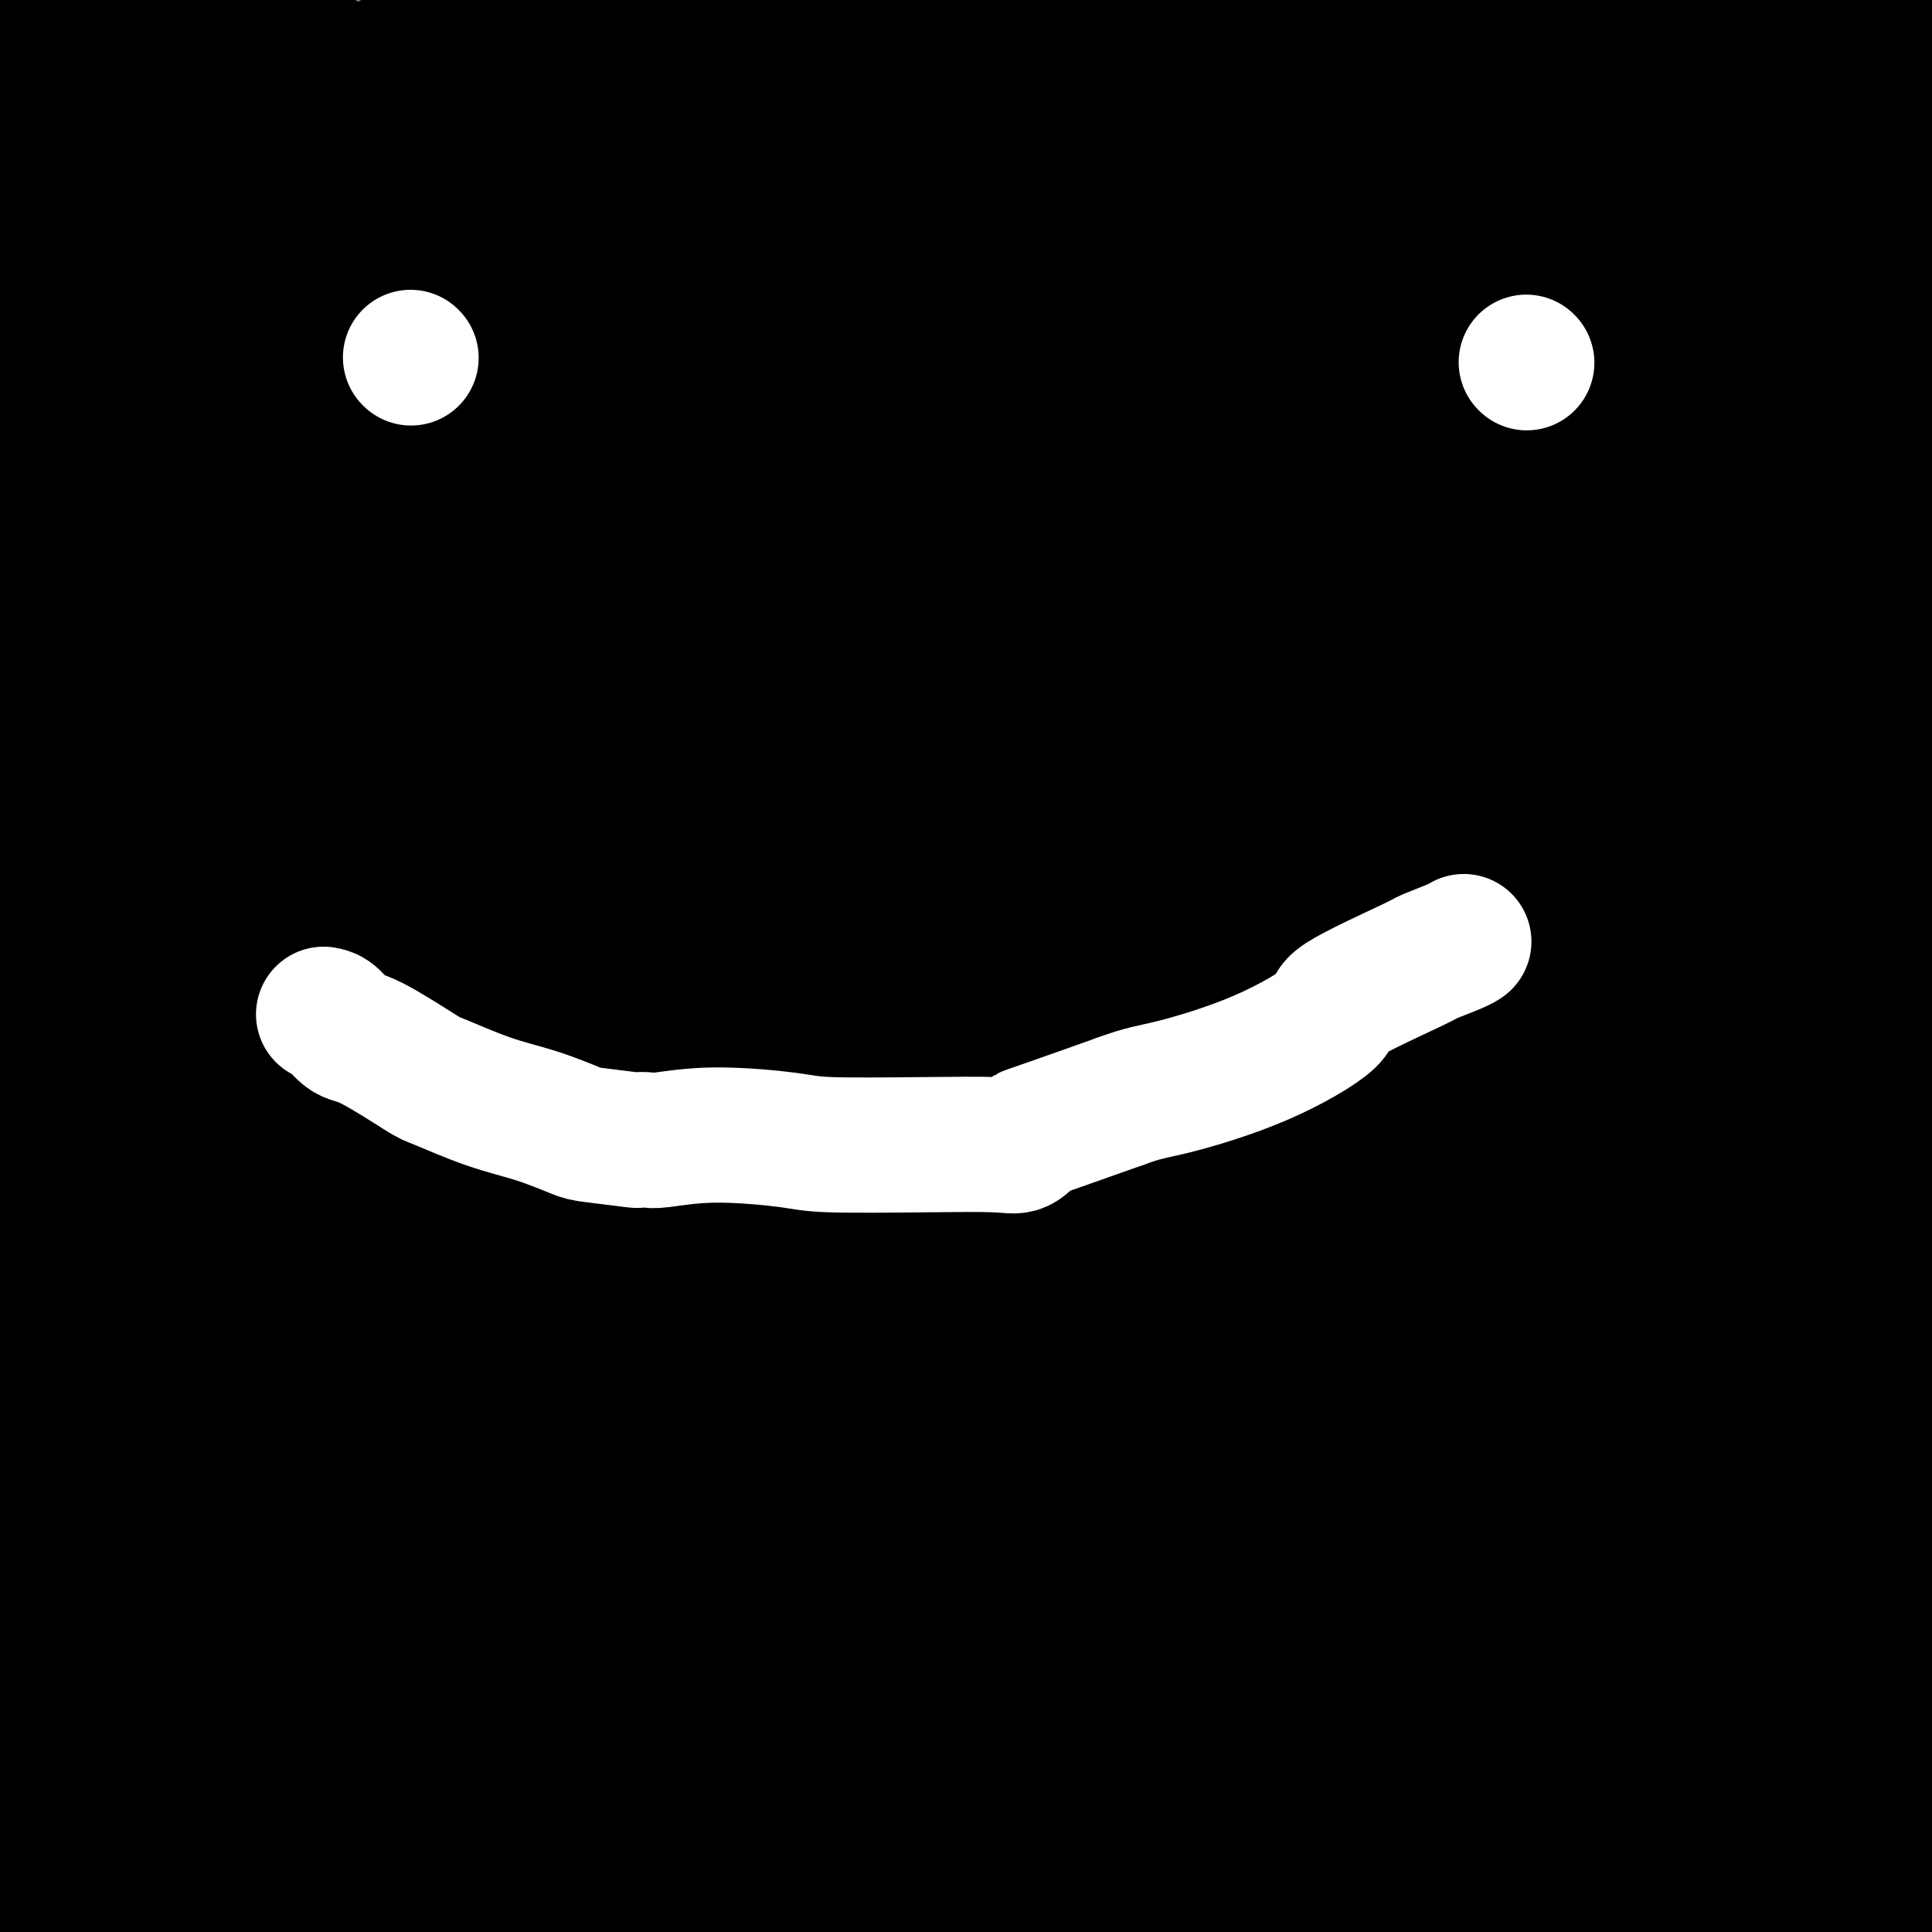 <svg viewBox='0 0 400 400' version='1.1' xmlns='http://www.w3.org/2000/svg' xmlns:xlink='http://www.w3.org/1999/xlink'><rect x="0" y="0" width="400" height="400" fill="#808080" stroke="none"/><g fill='none' stroke='#000000' stroke-width='6' stroke-linecap='round' stroke-linejoin='round'><path d='M175,57c0.872,1.242 1.744,2.483 2,3c0.256,0.517 -0.103,0.308 0,1c0.103,0.692 0.667,2.283 1,3c0.333,0.717 0.433,0.558 1,2c0.567,1.442 1.601,4.485 2,6c0.399,1.515 0.162,1.504 0,2c-0.162,0.496 -0.251,1.500 0,2c0.251,0.500 0.842,0.495 1,1c0.158,0.505 -0.117,1.521 0,2c0.117,0.479 0.627,0.420 1,1c0.373,0.580 0.611,1.797 1,3c0.389,1.203 0.930,2.390 1,3c0.070,0.610 -0.331,0.643 0,2c0.331,1.357 1.396,4.037 2,6c0.604,1.963 0.748,3.207 1,4c0.252,0.793 0.611,1.134 1,2c0.389,0.866 0.807,2.257 1,3c0.193,0.743 0.162,0.839 0,1c-0.162,0.161 -0.456,0.386 0,1c0.456,0.614 1.662,1.618 2,2c0.338,0.382 -0.193,0.143 0,1c0.193,0.857 1.108,2.812 2,4c0.892,1.188 1.759,1.611 2,2c0.241,0.389 -0.146,0.744 0,1c0.146,0.256 0.824,0.412 1,1c0.176,0.588 -0.149,1.607 0,2c0.149,0.393 0.772,0.161 1,0c0.228,-0.161 0.061,-0.250 0,0c-0.061,0.250 -0.016,0.840 0,1c0.016,0.160 0.004,-0.111 0,0c-0.004,0.111 -0.001,0.603 0,1c0.001,0.397 0.001,0.698 0,1'/><path d='M198,121c3.812,9.852 1.844,2.481 1,0c-0.844,-2.481 -0.562,-0.074 0,1c0.562,1.074 1.404,0.813 2,1c0.596,0.187 0.947,0.820 1,1c0.053,0.180 -0.193,-0.093 0,0c0.193,0.093 0.825,0.551 1,1c0.175,0.449 -0.107,0.889 0,1c0.107,0.111 0.602,-0.106 1,0c0.398,0.106 0.698,0.534 1,1c0.302,0.466 0.606,0.970 1,1c0.394,0.030 0.879,-0.413 1,0c0.121,0.413 -0.122,1.682 0,2c0.122,0.318 0.611,-0.314 1,0c0.389,0.314 0.680,1.575 1,2c0.320,0.425 0.670,0.015 1,0c0.330,-0.015 0.640,0.366 1,1c0.360,0.634 0.768,1.523 1,2c0.232,0.477 0.287,0.543 1,1c0.713,0.457 2.084,1.306 3,2c0.916,0.694 1.377,1.233 2,2c0.623,0.767 1.407,1.761 2,2c0.593,0.239 0.994,-0.276 1,0c0.006,0.276 -0.383,1.344 0,2c0.383,0.656 1.538,0.902 2,1c0.462,0.098 0.231,0.049 0,0'/><path d='M70,257c-16.089,16.778 -32.178,33.556 -41,43c-8.822,9.444 -10.378,11.556 -15,16c-4.622,4.444 -12.311,11.222 -20,18'/><path d='M24,295c-1.617,1.741 -3.233,3.482 0,0c3.233,-3.482 11.317,-12.188 25,-24c13.683,-11.812 32.967,-26.731 49,-40c16.033,-13.269 28.815,-24.887 40,-34c11.185,-9.113 20.771,-15.721 25,-19c4.229,-3.279 3.100,-3.229 4,-4c0.900,-0.771 3.829,-2.363 5,-3c1.171,-0.637 0.586,-0.318 0,0'/><path d='M394,48c2.501,-1.727 5.001,-3.453 0,0c-5.001,3.453 -17.505,12.086 -32,20c-14.495,7.914 -30.982,15.108 -49,26c-18.018,10.892 -37.567,25.482 -48,33c-10.433,7.518 -11.749,7.963 -21,14c-9.251,6.037 -26.438,17.666 -44,32c-17.562,14.334 -35.498,31.374 -45,40c-9.502,8.626 -10.570,8.840 -18,15c-7.430,6.160 -21.222,18.267 -33,29c-11.778,10.733 -21.541,20.092 -30,29c-8.459,8.908 -15.615,17.364 -21,25c-5.385,7.636 -9.000,14.453 -11,18c-2.000,3.547 -2.385,3.823 -3,5c-0.615,1.177 -1.462,3.253 -1,4c0.462,0.747 2.231,0.163 3,0c0.769,-0.163 0.538,0.093 4,-4c3.462,-4.093 10.618,-12.536 22,-22c11.382,-9.464 26.989,-19.950 50,-39c23.011,-19.050 53.426,-46.663 72,-62c18.574,-15.337 25.308,-18.398 51,-37c25.692,-18.602 70.340,-52.743 107,-78c36.660,-25.257 65.330,-41.628 94,-58'/><path d='M290,110c18.167,-14.940 36.333,-29.881 0,0c-36.333,29.881 -127.167,104.583 -176,145c-48.833,40.417 -55.667,46.548 -71,61c-15.333,14.452 -39.167,37.226 -63,60'/><path d='M11,364c-3.917,4.125 -7.833,8.250 0,0c7.833,-8.250 27.417,-28.874 64,-61c36.583,-32.126 90.167,-75.756 142,-114c51.833,-38.244 101.917,-71.104 128,-88c26.083,-16.896 28.167,-17.827 39,-24c10.833,-6.173 30.417,-17.586 50,-29'/><path d='M394,86c10.534,-8.522 21.069,-17.043 0,0c-21.069,17.043 -73.740,59.651 -102,81c-28.260,21.349 -32.108,21.440 -73,52c-40.892,30.560 -118.826,91.589 -162,126c-43.174,34.411 -51.587,42.206 -60,50'/><path d='M15,378c-14.875,12.899 -29.750,25.798 0,0c29.750,-25.798 104.125,-90.292 180,-150c75.875,-59.708 153.250,-114.631 200,-146c46.750,-31.369 62.875,-39.185 79,-47'/><path d='M61,127c4.267,-7.400 8.533,-14.800 0,0c-8.533,14.800 -29.867,51.800 -45,72c-15.133,20.200 -24.067,23.600 -33,27'/><path d='M97,133c-20.333,12.417 -40.667,24.833 0,0c40.667,-24.833 142.333,-86.917 244,-149'/><path d='M296,91c29.067,-24.622 58.133,-49.244 0,0c-58.133,49.244 -203.467,172.356 -278,233c-74.533,60.644 -78.267,58.822 -82,57'/><path d='M47,280c-12.513,11.357 -25.026,22.713 0,0c25.026,-22.713 87.592,-79.497 141,-128c53.408,-48.503 97.657,-88.726 116,-106c18.343,-17.274 10.778,-11.600 10,-10c-0.778,1.600 5.231,-0.875 4,1c-1.231,1.875 -9.701,8.101 -4,6c5.701,-2.101 25.573,-12.527 -18,19c-43.573,31.527 -150.592,105.008 -240,172c-89.408,66.992 -161.204,127.496 -233,188'/><path d='M287,104c9.584,-7.514 19.169,-15.029 0,0c-19.169,15.029 -67.091,52.601 -108,87c-40.909,34.399 -74.803,65.627 -92,82c-17.197,16.373 -17.696,17.893 -13,15c4.696,-2.893 14.589,-10.198 11,-7c-3.589,3.198 -20.659,16.899 33,-25c53.659,-41.899 178.045,-139.400 265,-210c86.955,-70.600 136.477,-114.300 186,-158'/><path d='M208,290c14.500,-7.583 29.000,-15.167 0,0c-29.000,15.167 -101.500,53.083 -174,91'/><path d='M258,127c-13.583,12.000 -27.167,24.000 0,0c27.167,-24.000 95.083,-84.000 163,-144'/><path d='M248,163c13.178,-12.222 26.356,-24.444 0,0c-26.356,24.444 -92.244,85.556 -138,127c-45.756,41.444 -71.378,63.222 -97,85'/><path d='M338,157c14.333,-13.689 28.667,-27.378 0,0c-28.667,27.378 -100.333,95.822 -148,140c-47.667,44.178 -71.333,64.089 -95,84'/><path d='M349,167c19.378,-17.644 38.756,-35.289 0,0c-38.756,35.289 -135.644,123.511 -182,166c-46.356,42.489 -42.178,39.244 -38,36'/><path d='M344,150c5.551,-5.103 11.103,-10.206 0,0c-11.103,10.206 -38.859,35.721 -51,47c-12.141,11.279 -8.665,8.323 -6,6c2.665,-2.323 4.518,-4.015 4,-3c-0.518,1.015 -3.409,4.735 10,-7c13.409,-11.735 43.117,-38.924 65,-59c21.883,-20.076 35.942,-33.038 50,-46'/></g>
<g fill='none' stroke='#000000' stroke-width='28' stroke-linecap='round' stroke-linejoin='round'><path d='M184,290c1.109,-0.592 2.218,-1.183 3,-2c0.782,-0.817 1.237,-1.859 3,-3c1.763,-1.141 4.833,-2.381 8,-4c3.167,-1.619 6.432,-3.616 17,-9c10.568,-5.384 28.441,-14.154 40,-20c11.559,-5.846 16.804,-8.766 32,-15c15.196,-6.234 40.342,-15.781 62,-26c21.658,-10.219 39.829,-21.109 58,-32'/><path d='M384,152c8.521,-2.863 17.043,-5.726 0,0c-17.043,5.726 -59.650,20.042 -81,28c-21.350,7.958 -21.442,9.557 -43,21c-21.558,11.443 -64.581,32.730 -90,47c-25.419,14.270 -33.235,21.522 -39,27c-5.765,5.478 -9.478,9.182 -11,11c-1.522,1.818 -0.854,1.749 0,2c0.854,0.251 1.895,0.821 4,0c2.105,-0.821 5.276,-3.034 9,-6c3.724,-2.966 8.003,-6.684 10,-9c1.997,-2.316 1.712,-3.231 5,-6c3.288,-2.769 10.148,-7.391 20,-14c9.852,-6.609 22.697,-15.203 30,-20c7.303,-4.797 9.065,-5.796 10,-6c0.935,-0.204 1.045,0.389 1,1c-0.045,0.611 -0.243,1.241 1,2c1.243,0.759 3.927,1.645 -26,33c-29.927,31.355 -92.463,93.177 -155,155'/><path d='M53,253c-19.569,14.902 -39.137,29.804 0,0c39.137,-29.804 136.981,-104.313 193,-145c56.019,-40.687 70.215,-47.551 77,-51c6.785,-3.449 6.160,-3.484 7,-4c0.840,-0.516 3.146,-1.515 2,1c-1.146,2.515 -5.745,8.542 -8,12c-2.255,3.458 -2.168,4.346 -7,8c-4.832,3.654 -14.584,10.072 -42,31c-27.416,20.928 -72.497,56.365 -124,101c-51.503,44.635 -109.430,98.467 -144,132c-34.570,33.533 -45.785,46.766 -57,60'/><path d='M125,266c-9.072,5.196 -18.145,10.392 0,0c18.145,-10.392 63.507,-36.372 83,-47c19.493,-10.628 13.117,-5.902 12,-5c-1.117,0.902 3.027,-2.018 5,-2c1.973,0.018 1.776,2.975 -2,7c-3.776,4.025 -11.132,9.118 -14,11c-2.868,1.882 -1.247,0.553 -15,10c-13.753,9.447 -42.881,29.668 -67,46c-24.119,16.332 -43.227,28.773 -53,35c-9.773,6.227 -10.209,6.239 -12,7c-1.791,0.761 -4.938,2.270 -7,3c-2.062,0.730 -3.038,0.679 1,-4c4.038,-4.679 13.089,-13.986 14,-17c0.911,-3.014 -6.319,0.266 26,-27c32.319,-27.266 104.187,-85.079 156,-124c51.813,-38.921 83.571,-58.951 98,-68c14.429,-9.049 11.530,-7.118 11,-7c-0.530,0.118 1.308,-1.576 4,-1c2.692,0.576 6.237,3.422 -11,22c-17.237,18.578 -55.256,52.886 -94,88c-38.744,35.114 -78.213,71.032 -123,113c-44.787,41.968 -94.894,89.984 -145,138'/><path d='M139,114c-15.667,10.250 -31.333,20.500 0,0c31.333,-20.500 109.667,-71.750 188,-123'/><path d='M363,2c2.025,-1.559 4.049,-3.118 0,0c-4.049,3.118 -14.172,10.914 -22,16c-7.828,5.086 -13.359,7.464 -40,25c-26.641,17.536 -74.390,50.230 -119,80c-44.610,29.770 -86.080,56.615 -106,70c-19.920,13.385 -18.288,13.308 -21,15c-2.712,1.692 -9.766,5.153 -13,7c-3.234,1.847 -2.646,2.081 -1,0c1.646,-2.081 4.350,-6.479 6,-9c1.650,-2.521 2.246,-3.167 5,-6c2.754,-2.833 7.666,-7.852 12,-13c4.334,-5.148 8.090,-10.424 46,-37c37.910,-26.576 109.974,-74.450 158,-106c48.026,-31.550 72.013,-46.775 96,-62'/><path d='M336,43c6.708,-5.595 13.417,-11.190 0,0c-13.417,11.190 -46.958,39.167 -109,94c-62.042,54.833 -152.583,136.524 -206,184c-53.417,47.476 -69.708,60.738 -86,74'/><path d='M1,293c-2.044,3.066 -4.088,6.131 0,0c4.088,-6.131 14.310,-21.460 28,-40c13.690,-18.540 30.850,-40.292 40,-52c9.150,-11.708 10.292,-13.373 11,-14c0.708,-0.627 0.982,-0.215 1,0c0.018,0.215 -0.219,0.232 -1,2c-0.781,1.768 -2.106,5.288 -7,11c-4.894,5.712 -13.356,13.615 -16,16c-2.644,2.385 0.530,-0.747 -22,22c-22.530,22.747 -70.765,71.374 -119,120'/><path d='M87,149c-1.789,1.358 -3.579,2.716 0,0c3.579,-2.716 12.526,-9.505 18,-13c5.474,-3.495 7.476,-3.697 8,-3c0.524,0.697 -0.429,2.292 -1,4c-0.571,1.708 -0.761,3.530 -3,7c-2.239,3.470 -6.526,8.588 -10,14c-3.474,5.412 -6.135,11.118 -32,39c-25.865,27.882 -74.932,77.941 -124,128'/><path d='M36,243c-24.067,19.756 -48.133,39.511 0,0c48.133,-39.511 168.467,-138.289 235,-191c66.533,-52.711 79.267,-59.356 92,-66'/><path d='M350,10c-0.431,0.684 -0.861,1.368 0,0c0.861,-1.368 3.014,-4.789 -22,18c-25.014,22.789 -77.196,71.789 -109,100c-31.804,28.211 -43.230,35.632 -77,68c-33.770,32.368 -89.885,89.684 -146,147'/><path d='M101,245c-5.092,4.743 -10.185,9.486 0,0c10.185,-9.486 35.647,-33.200 56,-52c20.353,-18.800 35.596,-32.687 43,-39c7.404,-6.313 6.968,-5.054 7,-5c0.032,0.054 0.531,-1.098 0,1c-0.531,2.098 -2.093,7.446 -5,12c-2.907,4.554 -7.161,8.313 -29,31c-21.839,22.687 -61.264,64.300 -87,92c-25.736,27.700 -37.782,41.486 -57,64c-19.218,22.514 -45.609,53.757 -72,85'/><path d='M25,359c-6.939,6.831 -13.879,13.662 0,0c13.879,-13.662 48.576,-47.817 84,-82c35.424,-34.183 71.576,-68.396 107,-102c35.424,-33.604 70.121,-66.601 108,-101c37.879,-34.399 78.939,-70.199 120,-106'/><path d='M278,128c4.734,-4.616 9.468,-9.233 0,0c-9.468,9.233 -33.139,32.314 -51,50c-17.861,17.686 -29.914,29.976 -36,36c-6.086,6.024 -6.206,5.782 -6,5c0.206,-0.782 0.738,-2.105 1,-3c0.262,-0.895 0.253,-1.361 6,-8c5.747,-6.639 17.249,-19.452 38,-43c20.751,-23.548 50.750,-57.831 68,-77c17.250,-19.169 21.750,-23.224 24,-25c2.250,-1.776 2.249,-1.273 3,-2c0.751,-0.727 2.255,-2.683 1,0c-1.255,2.683 -5.271,10.005 -7,13c-1.729,2.995 -1.173,1.662 -11,11c-9.827,9.338 -30.036,29.348 -69,71c-38.964,41.652 -96.683,104.945 -142,152c-45.317,47.055 -78.234,77.873 -94,92c-15.766,14.127 -14.383,11.564 -13,9'/><path d='M150,206c-1.345,1.638 -2.689,3.275 0,0c2.689,-3.275 9.413,-11.464 13,-16c3.587,-4.536 4.037,-5.419 5,-6c0.963,-0.581 2.437,-0.859 3,-1c0.563,-0.141 0.213,-0.146 -1,1c-1.213,1.146 -3.289,3.443 -10,9c-6.711,5.557 -18.058,14.374 -27,22c-8.942,7.626 -15.481,14.060 -21,19c-5.519,4.940 -10.019,8.386 -25,23c-14.981,14.614 -40.444,40.396 -51,51c-10.556,10.604 -6.204,6.032 -5,5c1.204,-1.032 -0.738,1.478 -1,2c-0.262,0.522 1.156,-0.942 3,-4c1.844,-3.058 4.114,-7.710 5,-10c0.886,-2.290 0.387,-2.219 1,-3c0.613,-0.781 2.338,-2.414 3,-5c0.662,-2.586 0.262,-6.126 0,-8c-0.262,-1.874 -0.386,-2.082 -1,-4c-0.614,-1.918 -1.719,-5.548 -3,-9c-1.281,-3.452 -2.738,-6.728 -4,-9c-1.262,-2.272 -2.331,-3.540 -3,-4c-0.669,-0.460 -0.940,-0.112 -1,0c-0.060,0.112 0.092,-0.012 0,0c-0.092,0.012 -0.427,0.159 -1,3c-0.573,2.841 -1.383,8.377 -2,11c-0.617,2.623 -1.042,2.332 -2,6c-0.958,3.668 -2.448,11.296 -4,18c-1.552,6.704 -3.164,12.484 -5,19c-1.836,6.516 -3.894,13.767 -5,17c-1.106,3.233 -1.259,2.447 -2,7c-0.741,4.553 -2.069,14.444 -3,20c-0.931,5.556 -1.466,6.778 -2,8'/><path d='M4,368c-3.848,16.314 0.032,2.600 1,0c0.968,-2.600 -0.974,5.914 0,0c0.974,-5.914 4.866,-26.255 8,-37c3.134,-10.745 5.509,-11.894 8,-16c2.491,-4.106 5.096,-11.170 11,-23c5.904,-11.830 15.105,-28.425 20,-37c4.895,-8.575 5.483,-9.129 7,-12c1.517,-2.871 3.963,-8.059 5,-10c1.037,-1.941 0.663,-0.635 0,0c-0.663,0.635 -1.617,0.599 -2,1c-0.383,0.401 -0.197,1.240 -2,3c-1.803,1.760 -5.597,4.441 -10,7c-4.403,2.559 -9.416,4.997 -17,11c-7.584,6.003 -17.738,15.572 -24,22c-6.262,6.428 -8.631,9.714 -11,13'/><path d='M2,290c0.007,0.272 0.013,0.545 0,0c-0.013,-0.545 -0.046,-1.906 1,-3c1.046,-1.094 3.171,-1.920 5,-3c1.829,-1.080 3.362,-2.414 4,-3c0.638,-0.586 0.383,-0.424 1,-1c0.617,-0.576 2.108,-1.890 3,-3c0.892,-1.110 1.186,-2.015 2,-3c0.814,-0.985 2.149,-2.051 3,-3c0.851,-0.949 1.218,-1.782 2,-3c0.782,-1.218 1.978,-2.820 3,-4c1.022,-1.180 1.871,-1.938 2,-2c0.129,-0.062 -0.463,0.570 -1,1c-0.537,0.430 -1.018,0.656 -2,2c-0.982,1.344 -2.466,3.806 -4,7c-1.534,3.194 -3.119,7.122 -4,9c-0.881,1.878 -1.059,1.708 -2,4c-0.941,2.292 -2.644,7.047 -5,14c-2.356,6.953 -5.365,16.103 -7,21c-1.635,4.897 -1.896,5.542 -3,9c-1.104,3.458 -3.052,9.729 -5,16'/><path d='M0,338c-0.211,0.490 -0.422,0.981 0,0c0.422,-0.981 1.478,-3.433 2,-6c0.522,-2.567 0.510,-5.247 1,-8c0.490,-2.753 1.482,-5.577 2,-7c0.518,-1.423 0.561,-1.444 1,-3c0.439,-1.556 1.272,-4.648 2,-7c0.728,-2.352 1.349,-3.965 2,-5c0.651,-1.035 1.332,-1.493 2,-3c0.668,-1.507 1.322,-4.064 2,-6c0.678,-1.936 1.378,-3.253 2,-5c0.622,-1.747 1.164,-3.925 2,-6c0.836,-2.075 1.965,-4.049 3,-5c1.035,-0.951 1.975,-0.881 3,-2c1.025,-1.119 2.136,-3.429 4,-6c1.864,-2.571 4.483,-5.404 6,-7c1.517,-1.596 1.933,-1.956 3,-4c1.067,-2.044 2.784,-5.773 10,-11c7.216,-5.227 19.932,-11.951 27,-16c7.068,-4.049 8.488,-5.424 19,-11c10.512,-5.576 30.116,-15.354 46,-22c15.884,-6.646 28.046,-10.159 36,-11c7.954,-0.841 11.698,0.989 14,2c2.302,1.011 3.160,1.204 4,4c0.840,2.796 1.662,8.196 1,15c-0.662,6.804 -2.807,15.012 -4,19c-1.193,3.988 -1.434,3.755 -5,8c-3.566,4.245 -10.455,12.969 -17,22c-6.545,9.031 -12.744,18.369 -22,28c-9.256,9.631 -21.569,19.554 -28,26c-6.431,6.446 -6.980,9.413 -13,16c-6.020,6.587 -17.510,16.793 -29,27'/><path d='M76,354c-14.611,14.544 -16.138,16.405 -20,20c-3.862,3.595 -10.059,8.923 -13,12c-2.941,3.077 -2.628,3.902 -2,4c0.628,0.098 1.570,-0.532 2,-1c0.430,-0.468 0.349,-0.774 2,-2c1.651,-1.226 5.036,-3.374 7,-5c1.964,-1.626 2.509,-2.732 9,-6c6.491,-3.268 18.928,-8.698 26,-12c7.072,-3.302 8.779,-4.477 22,-9c13.221,-4.523 37.955,-12.395 63,-19c25.045,-6.605 50.402,-11.944 71,-16c20.598,-4.056 36.436,-6.830 46,-8c9.564,-1.170 12.855,-0.735 15,-1c2.145,-0.265 3.145,-1.229 12,-1c8.855,0.229 25.565,1.653 33,2c7.435,0.347 5.595,-0.382 9,0c3.405,0.382 12.053,1.874 18,3c5.947,1.126 9.192,1.886 12,3c2.808,1.114 5.180,2.581 6,3c0.820,0.419 0.089,-0.209 0,0c-0.089,0.209 0.463,1.254 0,2c-0.463,0.746 -1.941,1.194 -7,4c-5.059,2.806 -13.699,7.971 -22,12c-8.301,4.029 -16.263,6.922 -20,9c-3.737,2.078 -3.249,3.340 -31,12c-27.751,8.660 -83.741,24.716 -111,32c-27.259,7.284 -25.788,5.795 -41,6c-15.212,0.205 -47.106,2.102 -79,4'/><path d='M36,399c-1.578,0.272 -3.156,0.543 0,0c3.156,-0.543 11.046,-1.901 34,-5c22.954,-3.099 60.971,-7.941 101,-14c40.029,-6.059 82.071,-13.336 115,-20c32.929,-6.664 56.745,-12.714 69,-16c12.255,-3.286 12.950,-3.808 17,-5c4.050,-1.192 11.454,-3.053 15,-4c3.546,-0.947 3.234,-0.979 3,-1c-0.234,-0.021 -0.390,-0.032 -1,0c-0.610,0.032 -1.675,0.105 -5,1c-3.325,0.895 -8.910,2.610 -23,6c-14.090,3.390 -36.684,8.455 -50,12c-13.316,3.545 -17.353,5.569 -38,11c-20.647,5.431 -57.905,14.270 -88,21c-30.095,6.730 -53.027,11.351 -67,14c-13.973,2.649 -18.986,3.324 -24,4'/><path d='M125,391c-2.351,0.857 -4.702,1.714 0,0c4.702,-1.714 16.458,-6.000 54,-19c37.542,-13.000 100.869,-34.714 154,-52c53.131,-17.286 96.065,-30.143 139,-43'/><path d='M341,357c12.583,-6.250 25.167,-12.500 0,0c-25.167,12.500 -88.083,43.750 -151,75'/><path d='M255,387c-17.750,8.667 -35.500,17.333 0,0c35.500,-17.333 124.250,-60.667 213,-104'/><path d='M298,384c13.417,-6.750 26.833,-13.500 0,0c-26.833,13.500 -93.917,47.250 -161,81'/><path d='M312,390c-7.603,3.027 -15.207,6.055 0,0c15.207,-6.055 53.224,-21.191 70,-28c16.776,-6.809 12.311,-5.289 12,-5c-0.311,0.289 3.532,-0.653 4,-1c0.468,-0.347 -2.438,-0.099 -16,8c-13.562,8.099 -37.781,24.050 -62,40'/><path d='M312,372c-0.637,0.607 -1.273,1.213 0,0c1.273,-1.213 4.456,-4.247 7,-6c2.544,-1.753 4.450,-2.227 4,-2c-0.450,0.227 -3.255,1.154 -5,2c-1.745,0.846 -2.431,1.613 -11,7c-8.569,5.387 -25.020,15.396 -40,25c-14.980,9.604 -28.490,18.802 -42,28'/><path d='M377,395c-4.583,2.167 -9.167,4.333 0,0c9.167,-4.333 32.083,-15.167 55,-26'/><path d='M398,400c1.333,-0.500 2.667,-1.000 0,0c-2.667,1.000 -9.333,3.500 -16,6'/><path d='M392,386c-2.500,1.833 -5.000,3.667 0,0c5.000,-3.667 17.500,-12.833 30,-22'/><path d='M399,390c3.750,-2.667 7.500,-5.333 0,0c-7.500,5.333 -26.250,18.667 -45,32'/><path d='M381,386c3.750,-2.417 7.500,-4.833 0,0c-7.500,4.833 -26.250,16.917 -45,29'/><path d='M357,388c-5.167,3.750 -10.333,7.500 0,0c10.333,-7.500 36.167,-26.250 62,-45'/><path d='M379,385c2.156,-1.533 4.311,-3.067 0,0c-4.311,3.067 -15.089,10.733 -20,14c-4.911,3.267 -3.956,2.133 -3,1'/><path d='M366,396c-6.833,3.333 -13.667,6.667 0,0c13.667,-6.667 47.833,-23.333 82,-40'/><path d='M397,387c0.631,-0.369 1.262,-0.738 0,0c-1.262,0.738 -4.417,2.583 -9,5c-4.583,2.417 -10.595,5.405 -14,7c-3.405,1.595 -4.202,1.798 -5,2'/><path d='M367,400c-0.310,0.554 -0.619,1.107 0,0c0.619,-1.107 2.167,-3.875 7,-7c4.833,-3.125 12.952,-6.607 19,-16c6.048,-9.393 10.024,-24.696 14,-40'/><path d='M392,344c-0.644,1.022 -1.289,2.044 0,0c1.289,-2.044 4.511,-7.156 -23,13c-27.511,20.156 -85.756,65.578 -144,111'/><path d='M385,311c-6.000,5.250 -12.000,10.500 0,0c12.000,-10.500 42.000,-36.750 72,-63'/><path d='M348,320c10.000,-7.167 20.000,-14.333 0,0c-20.000,14.333 -70.000,50.167 -120,86'/><path d='M304,336c-10.000,7.500 -20.000,15.000 0,0c20.000,-15.000 70.000,-52.500 120,-90'/><path d='M349,228c1.077,-0.891 2.154,-1.782 0,0c-2.154,1.782 -7.538,6.237 -11,9c-3.462,2.763 -5.000,3.833 -3,2c2.000,-1.833 7.538,-6.571 11,-9c3.462,-2.429 4.846,-2.551 21,-15c16.154,-12.449 47.077,-37.224 78,-62'/><path d='M341,246c16.422,-14.422 32.844,-28.844 0,0c-32.844,28.844 -114.956,100.956 -163,140c-48.044,39.044 -62.022,45.022 -76,51'/><path d='M254,296c-5.815,5.619 -11.631,11.238 0,0c11.631,-11.238 40.708,-39.333 63,-60c22.292,-20.667 37.798,-33.905 55,-50c17.202,-16.095 36.101,-35.048 55,-54'/><path d='M379,168c1.605,-1.427 3.210,-2.855 0,0c-3.210,2.855 -11.236,9.992 -34,29c-22.764,19.008 -60.268,49.888 -79,65c-18.732,15.112 -18.692,14.457 -25,19c-6.308,4.543 -18.963,14.284 -24,18c-5.037,3.716 -2.455,1.407 -2,1c0.455,-0.407 -1.218,1.087 1,-1c2.218,-2.087 8.328,-7.754 24,-22c15.672,-14.246 40.906,-37.070 82,-70c41.094,-32.930 98.047,-75.965 155,-119'/><path d='M264,257c4.951,-3.984 9.902,-7.968 0,0c-9.902,7.968 -34.658,27.890 -57,46c-22.342,18.110 -42.269,34.410 -52,42c-9.731,7.590 -9.266,6.470 -9,6c0.266,-0.470 0.332,-0.289 1,-1c0.668,-0.711 1.936,-2.313 8,-7c6.064,-4.687 16.922,-12.458 37,-26c20.078,-13.542 49.374,-32.855 74,-49c24.626,-16.145 44.581,-29.122 48,-31c3.419,-1.878 -9.697,7.344 -18,13c-8.303,5.656 -11.794,7.748 -16,11c-4.206,3.252 -9.126,7.665 -19,15c-9.874,7.335 -24.703,17.591 -36,27c-11.297,9.409 -19.064,17.970 -24,23c-4.936,5.030 -7.041,6.527 -9,8c-1.959,1.473 -3.771,2.922 -7,5c-3.229,2.078 -7.873,4.786 -8,4c-0.127,-0.786 4.264,-5.067 8,-9c3.736,-3.933 6.816,-7.518 9,-10c2.184,-2.482 3.473,-3.861 11,-12c7.527,-8.139 21.294,-23.040 29,-32c7.706,-8.960 9.353,-11.980 11,-15'/><path d='M245,265c11.915,-14.151 7.702,-10.528 12,-15c4.298,-4.472 17.108,-17.038 3,-3c-14.108,14.038 -55.132,54.680 -74,74c-18.868,19.320 -15.580,17.317 -23,25c-7.420,7.683 -25.549,25.052 -37,36c-11.451,10.948 -16.226,15.474 -21,20'/><path d='M176,335c-3.959,3.642 -7.918,7.283 0,0c7.918,-7.283 27.713,-25.491 45,-41c17.287,-15.509 32.065,-28.318 43,-39c10.935,-10.682 18.026,-19.236 24,-26c5.974,-6.764 10.830,-11.738 13,-14c2.170,-2.262 1.652,-1.811 1,-1c-0.652,0.811 -1.440,1.981 -3,3c-1.560,1.019 -3.891,1.885 -7,4c-3.109,2.115 -6.995,5.479 -18,14c-11.005,8.521 -29.129,22.198 -40,31c-10.871,8.802 -14.488,12.728 -27,24c-12.512,11.272 -33.917,29.890 -46,41c-12.083,11.110 -14.842,14.713 -16,16c-1.158,1.287 -0.714,0.257 -1,0c-0.286,-0.257 -1.300,0.258 0,0c1.300,-0.258 4.915,-1.291 16,-10c11.085,-8.709 29.641,-25.095 41,-35c11.359,-9.905 15.522,-13.327 34,-33c18.478,-19.673 51.271,-55.595 68,-75c16.729,-19.405 17.393,-22.294 18,-24c0.607,-1.706 1.156,-2.230 2,-3c0.844,-0.770 1.982,-1.787 -1,1c-2.982,2.787 -10.083,9.376 -19,16c-8.917,6.624 -19.650,13.282 -38,29c-18.350,15.718 -44.316,40.497 -59,54c-14.684,13.503 -18.085,15.730 -33,29c-14.915,13.270 -41.344,37.581 -56,51c-14.656,13.419 -17.538,15.945 -19,17c-1.462,1.055 -1.502,0.639 -2,1c-0.498,0.361 -1.453,1.499 0,0c1.453,-1.499 5.314,-5.634 14,-13c8.686,-7.366 22.196,-17.962 31,-25c8.804,-7.038 12.902,-10.519 17,-14'/><path d='M158,313c14.122,-11.675 19.427,-15.362 24,-19c4.573,-3.638 8.412,-7.228 8,-6c-0.412,1.228 -5.076,7.275 -9,11c-3.924,3.725 -7.107,5.129 -11,8c-3.893,2.871 -8.496,7.208 -13,11c-4.504,3.792 -8.908,7.037 -20,18c-11.092,10.963 -28.871,29.644 -41,41c-12.129,11.356 -18.608,15.387 -22,18c-3.392,2.613 -3.696,3.806 -4,5'/><path d='M72,397c-10.994,5.807 -21.989,11.615 0,0c21.989,-11.615 76.960,-40.652 100,-52c23.040,-11.348 14.147,-5.008 13,-3c-1.147,2.008 5.452,-0.316 10,-1c4.548,-0.684 7.046,0.272 12,1c4.954,0.728 12.364,1.227 18,2c5.636,0.773 9.499,1.818 12,3c2.501,1.182 3.641,2.501 4,3c0.359,0.499 -0.062,0.179 0,0c0.062,-0.179 0.609,-0.216 0,0c-0.609,0.216 -2.372,0.684 -3,1c-0.628,0.316 -0.119,0.478 0,-2c0.119,-2.478 -0.152,-7.598 0,-11c0.152,-3.402 0.725,-5.087 0,-7c-0.725,-1.913 -2.749,-4.053 -4,-5c-1.251,-0.947 -1.730,-0.700 -4,-1c-2.270,-0.300 -6.331,-1.146 -12,0c-5.669,1.146 -12.946,4.285 -17,6c-4.054,1.715 -4.886,2.005 -10,5c-5.114,2.995 -14.511,8.696 -24,15c-9.489,6.304 -19.070,13.211 -26,18c-6.930,4.789 -11.209,7.460 -13,9c-1.791,1.540 -1.095,1.949 -1,2c0.095,0.051 -0.413,-0.257 0,0c0.413,0.257 1.746,1.080 9,-2c7.254,-3.080 20.429,-10.063 28,-14c7.571,-3.937 9.538,-4.829 23,-11c13.462,-6.171 38.418,-17.620 63,-28c24.582,-10.380 48.791,-19.690 73,-29'/><path d='M323,296c24.067,-8.644 47.733,-15.756 62,-20c14.267,-4.244 19.133,-5.622 24,-7'/><path d='M375,232c5.796,-3.408 11.592,-6.817 0,0c-11.592,6.817 -40.571,23.858 -63,42c-22.429,18.142 -38.309,37.384 -47,47c-8.691,9.616 -10.192,9.606 -13,13c-2.808,3.394 -6.923,10.191 -9,13c-2.077,2.809 -2.115,1.628 -1,1c1.115,-0.628 3.382,-0.704 5,-1c1.618,-0.296 2.588,-0.811 7,-4c4.412,-3.189 12.265,-9.051 29,-22c16.735,-12.949 42.352,-32.986 59,-46c16.648,-13.014 24.328,-19.004 45,-35c20.672,-15.996 54.336,-41.998 88,-68'/><path d='M394,229c2.619,-2.235 5.237,-4.470 0,0c-5.237,4.470 -18.331,15.646 -28,24c-9.669,8.354 -15.913,13.885 -21,19c-5.087,5.115 -9.016,9.812 -13,14c-3.984,4.188 -8.023,7.865 -9,9c-0.977,1.135 1.109,-0.273 3,-1c1.891,-0.727 3.586,-0.773 10,-5c6.414,-4.227 17.547,-12.636 39,-29c21.453,-16.364 53.227,-40.682 85,-65'/><path d='M363,289c1.433,-0.912 2.867,-1.824 0,0c-2.867,1.824 -10.033,6.384 -13,8c-2.967,1.616 -1.734,0.289 -2,0c-0.266,-0.289 -2.030,0.458 3,-6c5.030,-6.458 16.854,-20.123 24,-28c7.146,-7.877 9.613,-9.965 22,-21c12.387,-11.035 34.693,-31.018 57,-51'/><path d='M379,230c11.311,-6.575 22.623,-13.151 0,0c-22.623,13.151 -79.179,46.027 -118,69c-38.821,22.973 -59.905,36.042 -73,44c-13.095,7.958 -18.199,10.805 -20,12c-1.801,1.195 -0.298,0.738 -1,1c-0.702,0.262 -3.608,1.241 6,-7c9.608,-8.241 31.730,-25.704 45,-37c13.270,-11.296 17.688,-16.426 48,-43c30.312,-26.574 86.518,-74.593 131,-112c44.482,-37.407 77.241,-64.204 110,-91'/><path d='M364,147c12.027,-7.924 24.054,-15.847 0,0c-24.054,15.847 -84.191,55.466 -122,82c-37.809,26.534 -53.292,39.984 -61,47c-7.708,7.016 -7.641,7.596 -8,8c-0.359,0.404 -1.143,0.630 -2,2c-0.857,1.370 -1.786,3.883 20,-13c21.786,-16.883 66.289,-53.161 94,-75c27.711,-21.839 38.632,-29.240 63,-46c24.368,-16.760 62.184,-42.880 100,-69'/><path d='M398,184c1.006,-1.226 2.013,-2.453 0,0c-2.013,2.453 -7.045,8.585 -9,11c-1.955,2.415 -0.834,1.112 -1,1c-0.166,-0.112 -1.619,0.968 2,0c3.619,-0.968 12.309,-3.984 21,-7'/><path d='M385,189c1.888,-1.945 3.775,-3.889 0,0c-3.775,3.889 -13.214,13.613 -18,19c-4.786,5.387 -4.919,6.437 -5,7c-0.081,0.563 -0.110,0.637 0,1c0.110,0.363 0.358,1.014 2,1c1.642,-0.014 4.678,-0.693 9,-2c4.322,-1.307 9.929,-3.241 13,-4c3.071,-0.759 3.607,-0.341 5,-1c1.393,-0.659 3.644,-2.393 5,-3c1.356,-0.607 1.817,-0.086 2,0c0.183,0.086 0.088,-0.263 0,1c-0.088,1.263 -0.169,4.137 -1,7c-0.831,2.863 -2.412,5.715 -3,9c-0.588,3.285 -0.183,7.004 0,9c0.183,1.996 0.146,2.270 0,3c-0.146,0.730 -0.400,1.917 0,2c0.400,0.083 1.454,-0.939 2,-2c0.546,-1.061 0.585,-2.160 2,-5c1.415,-2.840 4.208,-7.420 7,-12'/><path d='M397,185c0.216,0.291 0.432,0.582 0,0c-0.432,-0.582 -1.512,-2.036 -3,-7c-1.488,-4.964 -3.384,-13.437 -6,-24c-2.616,-10.563 -5.951,-23.215 -8,-30c-2.049,-6.785 -2.813,-7.704 -5,-12c-2.187,-4.296 -5.798,-11.969 -9,-16c-3.202,-4.031 -5.996,-4.421 -11,-2c-5.004,2.421 -12.217,7.653 -16,11c-3.783,3.347 -4.137,4.809 -8,12c-3.863,7.191 -11.236,20.112 -17,31c-5.764,10.888 -9.921,19.742 -13,28c-3.079,8.258 -5.080,15.920 -6,20c-0.920,4.080 -0.757,4.580 -1,6c-0.243,1.420 -0.890,3.761 0,4c0.890,0.239 3.319,-1.624 5,-3c1.681,-1.376 2.616,-2.266 7,-6c4.384,-3.734 12.219,-10.313 25,-22c12.781,-11.687 30.509,-28.482 45,-42c14.491,-13.518 25.746,-23.759 37,-34'/><path d='M327,145c3.185,-2.050 6.371,-4.101 0,0c-6.371,4.101 -22.298,14.353 -34,22c-11.702,7.647 -19.178,12.688 -34,25c-14.822,12.312 -36.991,31.895 -50,44c-13.009,12.105 -16.858,16.732 -19,19c-2.142,2.268 -2.577,2.177 -3,3c-0.423,0.823 -0.835,2.561 2,1c2.835,-1.561 8.917,-6.420 23,-17c14.083,-10.580 36.167,-26.880 70,-53c33.833,-26.120 79.417,-62.060 125,-98'/><path d='M381,120c3.631,-3.513 7.263,-7.026 0,0c-7.263,7.026 -25.419,24.592 -55,53c-29.581,28.408 -70.586,67.657 -94,91c-23.414,23.343 -29.237,30.781 -33,35c-3.763,4.219 -5.467,5.218 -4,4c1.467,-1.218 6.103,-4.652 7,-5c0.897,-0.348 -1.945,2.391 13,-11c14.945,-13.391 47.678,-42.913 69,-62c21.322,-19.087 31.235,-27.739 61,-57c29.765,-29.261 79.383,-79.130 129,-129'/><path d='M386,96c10.643,-8.568 21.286,-17.136 0,0c-21.286,17.136 -74.502,59.976 -110,88c-35.498,28.024 -53.277,41.232 -64,49c-10.723,7.768 -14.388,10.096 -16,11c-1.612,0.904 -1.169,0.384 -1,0c0.169,-0.384 0.065,-0.630 7,-6c6.935,-5.370 20.911,-15.862 48,-38c27.089,-22.138 67.293,-55.922 91,-77c23.707,-21.078 30.916,-29.451 39,-38c8.084,-8.549 17.042,-17.275 26,-26'/><path d='M318,116c3.135,-2.790 6.270,-5.580 0,0c-6.270,5.580 -21.944,19.530 -33,29c-11.056,9.470 -17.493,14.459 -28,23c-10.507,8.541 -25.084,20.635 -32,27c-6.916,6.365 -6.170,7.000 -6,7c0.170,-0.000 -0.237,-0.635 0,-1c0.237,-0.365 1.116,-0.458 5,-3c3.884,-2.542 10.771,-7.532 25,-20c14.229,-12.468 35.800,-32.414 54,-49c18.200,-16.586 33.028,-29.812 40,-36c6.972,-6.188 6.086,-5.337 7,-6c0.914,-0.663 3.626,-2.839 4,-3c0.374,-0.161 -1.591,1.695 -3,3c-1.409,1.305 -2.264,2.059 -6,5c-3.736,2.941 -10.354,8.068 -24,21c-13.646,12.932 -34.320,33.670 -46,45c-11.680,11.330 -14.365,13.251 -19,18c-4.635,4.749 -11.221,12.324 -15,16c-3.779,3.676 -4.753,3.452 -3,2c1.753,-1.452 6.233,-4.131 9,-6c2.767,-1.869 3.822,-2.926 17,-15c13.178,-12.074 38.479,-35.164 74,-68c35.521,-32.836 81.260,-75.418 127,-118'/><path d='M394,74c1.069,-1.172 2.137,-2.344 0,0c-2.137,2.344 -7.480,8.206 -9,10c-1.520,1.794 0.783,-0.478 2,-2c1.217,-1.522 1.348,-2.292 8,-10c6.652,-7.708 19.826,-22.354 33,-37'/><path d='M398,22c0.518,-0.190 1.036,-0.381 0,0c-1.036,0.381 -3.625,1.333 -5,2c-1.375,0.667 -1.536,1.048 1,-2c2.536,-3.048 7.768,-9.524 13,-16'/><path d='M376,17c2.792,-2.358 5.585,-4.717 0,0c-5.585,4.717 -19.546,16.508 -26,22c-6.454,5.492 -5.400,4.685 -6,5c-0.600,0.315 -2.853,1.751 -4,2c-1.147,0.249 -1.187,-0.691 1,-4c2.187,-3.309 6.602,-8.989 9,-12c2.398,-3.011 2.778,-3.354 4,-5c1.222,-1.646 3.286,-4.594 4,-6c0.714,-1.406 0.077,-1.269 0,-1c-0.077,0.269 0.405,0.670 0,1c-0.405,0.330 -1.696,0.591 -5,3c-3.304,2.409 -8.622,6.968 -15,13c-6.378,6.032 -13.817,13.536 -18,18c-4.183,4.464 -5.111,5.888 -7,8c-1.889,2.112 -4.740,4.912 -6,6c-1.260,1.088 -0.927,0.462 0,0c0.927,-0.462 2.450,-0.762 3,-1c0.550,-0.238 0.128,-0.413 3,-3c2.872,-2.587 9.040,-7.586 16,-12c6.960,-4.414 14.714,-8.244 19,-10c4.286,-1.756 5.104,-1.437 9,-2c3.896,-0.563 10.869,-2.006 16,-2c5.131,0.006 8.420,1.463 12,2c3.580,0.537 7.451,0.153 10,0c2.549,-0.153 3.774,-0.077 5,0'/><path d='M391,33c1.160,-1.824 2.321,-3.649 0,0c-2.321,3.649 -8.123,12.770 -11,18c-2.877,5.230 -2.829,6.569 -5,10c-2.171,3.431 -6.560,8.956 -9,13c-2.440,4.044 -2.932,6.608 -3,7c-0.068,0.392 0.288,-1.390 1,-4c0.712,-2.610 1.778,-6.050 3,-9c1.222,-2.950 2.598,-5.410 7,-15c4.402,-9.590 11.829,-26.312 16,-36c4.171,-9.688 5.085,-12.344 6,-15'/><path d='M382,8c0.683,-0.421 1.366,-0.843 0,0c-1.366,0.843 -4.780,2.950 -10,7c-5.220,4.050 -12.247,10.042 -18,15c-5.753,4.958 -10.231,8.880 -15,13c-4.769,4.120 -9.828,8.438 -12,11c-2.172,2.562 -1.456,3.369 -3,6c-1.544,2.631 -5.348,7.086 -8,15c-2.652,7.914 -4.153,19.288 -5,25c-0.847,5.712 -1.039,5.763 -2,9c-0.961,3.237 -2.691,9.662 -4,14c-1.309,4.338 -2.199,6.591 -4,9c-1.801,2.409 -4.515,4.974 -4,4c0.515,-0.974 4.257,-5.487 8,-10'/><path d='M305,126c1.986,-3.242 2.951,-6.348 6,-9c3.049,-2.652 8.181,-4.851 3,-6c-5.181,-1.149 -20.675,-1.250 -28,-1c-7.325,0.250 -6.482,0.849 -21,7c-14.518,6.151 -44.396,17.853 -60,24c-15.604,6.147 -16.932,6.738 -31,13c-14.068,6.262 -40.874,18.194 -66,30c-25.126,11.806 -48.572,23.486 -62,30c-13.428,6.514 -16.836,7.861 -24,11c-7.164,3.139 -18.082,8.069 -29,13'/><path d='M0,206c-1.270,1.067 -2.541,2.134 0,0c2.541,-2.134 8.892,-7.471 16,-13c7.108,-5.529 14.971,-11.252 20,-15c5.029,-3.748 7.224,-5.521 15,-12c7.776,-6.479 21.133,-17.664 33,-26c11.867,-8.336 22.244,-13.825 33,-21c10.756,-7.175 21.892,-16.038 28,-21c6.108,-4.962 7.190,-6.024 13,-10c5.810,-3.976 16.350,-10.866 28,-18c11.650,-7.134 24.411,-14.514 32,-19c7.589,-4.486 10.007,-6.080 20,-11c9.993,-4.920 27.561,-13.167 40,-19c12.439,-5.833 19.748,-9.252 24,-11c4.252,-1.748 5.446,-1.824 6,-2c0.554,-0.176 0.469,-0.451 0,0c-0.469,0.451 -1.323,1.628 -3,3c-1.677,1.372 -4.178,2.938 -9,5c-4.822,2.062 -11.965,4.620 -16,6c-4.035,1.380 -4.961,1.580 -11,5c-6.039,3.420 -17.192,10.058 -31,18c-13.808,7.942 -30.270,17.188 -39,22c-8.730,4.812 -9.729,5.190 -20,11c-10.271,5.810 -29.815,17.052 -47,27c-17.185,9.948 -32.011,18.601 -52,32c-19.989,13.399 -45.140,31.542 -61,43c-15.860,11.458 -22.430,16.229 -29,21'/><path d='M16,159c-10.357,5.654 -20.715,11.308 0,0c20.715,-11.308 72.501,-39.577 101,-56c28.499,-16.423 33.711,-20.998 68,-35c34.289,-14.002 97.654,-37.429 142,-55c44.346,-17.571 69.673,-29.285 95,-41'/><path d='M349,32c9.043,-5.198 18.087,-10.396 0,0c-18.087,10.396 -63.304,36.387 -102,61c-38.696,24.613 -70.869,47.850 -90,62c-19.131,14.150 -25.219,19.214 -40,30c-14.781,10.786 -38.253,27.294 -54,39c-15.747,11.706 -23.768,18.610 -28,23c-4.232,4.390 -4.674,6.266 -6,8c-1.326,1.734 -3.536,3.324 -4,4c-0.464,0.676 0.817,0.436 3,-1c2.183,-1.436 5.269,-4.067 7,-6c1.731,-1.933 2.108,-3.166 5,-6c2.892,-2.834 8.301,-7.267 22,-22c13.699,-14.733 35.689,-39.765 48,-53c12.311,-13.235 14.945,-14.671 28,-26c13.055,-11.329 36.533,-32.550 56,-50c19.467,-17.450 34.925,-31.129 43,-38c8.075,-6.871 8.769,-6.935 13,-10c4.231,-3.065 12.000,-9.133 16,-12c4.000,-2.867 4.232,-2.535 4,-2c-0.232,0.535 -0.929,1.273 -2,2c-1.071,0.727 -2.518,1.443 -3,2c-0.482,0.557 -0.001,0.955 -3,3c-2.999,2.045 -9.480,5.739 -10,6c-0.520,0.261 4.919,-2.909 -10,4c-14.919,6.909 -50.197,23.897 -69,34c-18.803,10.103 -21.132,13.320 -37,25c-15.868,11.680 -45.274,31.821 -68,50c-22.726,18.179 -38.772,34.394 -47,43c-8.228,8.606 -8.636,9.602 -12,13c-3.364,3.398 -9.682,9.199 -16,15'/><path d='M3,224c-0.177,0.317 -0.354,0.634 0,0c0.354,-0.634 1.239,-2.219 5,-5c3.761,-2.781 10.397,-6.760 16,-11c5.603,-4.240 10.174,-8.743 16,-14c5.826,-5.257 12.906,-11.268 17,-15c4.094,-3.732 5.201,-5.184 9,-8c3.799,-2.816 10.292,-6.997 17,-12c6.708,-5.003 13.633,-10.827 22,-19c8.367,-8.173 18.175,-18.693 24,-24c5.825,-5.307 7.667,-5.400 12,-10c4.333,-4.600 11.158,-13.708 18,-22c6.842,-8.292 13.700,-15.769 18,-20c4.300,-4.231 6.042,-5.216 13,-12c6.958,-6.784 19.131,-19.367 38,-34c18.869,-14.633 44.435,-31.317 70,-48'/><path d='M189,49c6.361,-3.506 12.721,-7.012 0,0c-12.721,7.012 -44.524,24.541 -61,34c-16.476,9.459 -17.625,10.847 -27,18c-9.375,7.153 -26.977,20.072 -42,30c-15.023,9.928 -27.468,16.865 -35,21c-7.532,4.135 -10.152,5.467 -16,10c-5.848,4.533 -14.924,12.266 -24,20'/><path d='M22,123c-1.262,1.548 -2.524,3.095 0,0c2.524,-3.095 8.833,-10.833 28,-25c19.167,-14.167 51.190,-34.762 90,-54c38.810,-19.238 84.405,-37.119 130,-55'/><path d='M305,11c8.480,-5.523 16.961,-11.045 0,0c-16.961,11.045 -59.363,38.659 -89,58c-29.637,19.341 -46.510,30.409 -62,41c-15.490,10.591 -29.597,20.705 -37,26c-7.403,5.295 -8.101,5.772 -11,9c-2.899,3.228 -7.999,9.208 -11,12c-3.001,2.792 -3.905,2.396 -3,2c0.905,-0.396 3.618,-0.790 6,-2c2.382,-1.210 4.432,-3.235 8,-8c3.568,-4.765 8.652,-12.271 12,-16c3.348,-3.729 4.959,-3.680 18,-13c13.041,-9.320 37.511,-28.009 68,-48c30.489,-19.991 66.997,-41.283 102,-59c35.003,-17.717 68.502,-31.858 102,-46'/><path d='M295,34c6.957,-4.519 13.914,-9.038 0,0c-13.914,9.038 -48.698,31.632 -79,53c-30.302,21.368 -56.123,41.508 -70,53c-13.877,11.492 -15.810,14.334 -25,22c-9.190,7.666 -25.637,20.156 -34,27c-8.363,6.844 -8.643,8.043 -9,9c-0.357,0.957 -0.792,1.673 -1,2c-0.208,0.327 -0.191,0.266 1,-1c1.191,-1.266 3.554,-3.737 8,-8c4.446,-4.263 10.975,-10.318 13,-13c2.025,-2.682 -0.455,-1.991 21,-20c21.455,-18.009 66.844,-54.717 119,-93c52.156,-38.283 111.078,-78.142 170,-118'/><path d='M385,1c0.000,0.083 0.000,0.167 0,0c0.000,-0.167 0.000,-0.583 0,-1'/><path d='M283,13c0.483,-0.344 0.967,-0.689 0,0c-0.967,0.689 -3.384,2.410 -7,4c-3.616,1.590 -8.430,3.048 -11,4c-2.570,0.952 -2.896,1.398 -4,1c-1.104,-0.398 -2.986,-1.642 -2,-3c0.986,-1.358 4.839,-2.831 2,-3c-2.839,-0.169 -12.372,0.968 -22,2c-9.628,1.032 -19.353,1.961 -31,4c-11.647,2.039 -25.218,5.187 -36,8c-10.782,2.813 -18.776,5.291 -31,10c-12.224,4.709 -28.680,11.650 -40,17c-11.320,5.350 -17.506,9.107 -23,13c-5.494,3.893 -10.297,7.920 -13,10c-2.703,2.080 -3.305,2.214 -6,4c-2.695,1.786 -7.484,5.225 -12,8c-4.516,2.775 -8.758,4.888 -13,7'/><path d='M34,99c-11.738,7.250 -7.583,4.375 -8,5c-0.417,0.625 -5.405,4.750 -15,10c-9.595,5.250 -23.798,11.625 -38,18'/><path d='M16,110c-5.666,3.643 -11.331,7.286 0,0c11.331,-7.286 39.659,-25.501 72,-40c32.341,-14.499 68.694,-25.282 90,-32c21.306,-6.718 27.564,-9.372 41,-13c13.436,-3.628 34.051,-8.231 46,-10c11.949,-1.769 15.232,-0.703 17,0c1.768,0.703 2.021,1.042 2,1c-0.021,-0.042 -0.317,-0.466 -1,0c-0.683,0.466 -1.754,1.822 -6,4c-4.246,2.178 -11.668,5.176 -23,9c-11.332,3.824 -26.573,8.472 -35,11c-8.427,2.528 -10.041,2.935 -21,7c-10.959,4.065 -31.265,11.787 -48,19c-16.735,7.213 -29.900,13.918 -43,21c-13.100,7.082 -26.135,14.542 -33,18c-6.865,3.458 -7.562,2.913 -12,5c-4.438,2.087 -12.619,6.807 -18,12c-5.381,5.193 -7.963,10.858 -10,15c-2.037,4.142 -3.530,6.762 -4,9c-0.470,2.238 0.083,4.093 0,5c-0.083,0.907 -0.803,0.864 0,1c0.803,0.136 3.130,0.451 4,1c0.870,0.549 0.282,1.331 2,0c1.718,-1.331 5.741,-4.775 16,-17c10.259,-12.225 26.755,-33.230 36,-45c9.245,-11.770 11.240,-14.304 22,-25c10.760,-10.696 30.287,-29.554 44,-41c13.713,-11.446 21.614,-15.480 26,-18c4.386,-2.520 5.258,-3.525 5,-3c-0.258,0.525 -1.645,2.578 -4,5c-2.355,2.422 -5.677,5.211 -9,8'/><path d='M172,17c-7.890,7.273 -21.115,18.957 -33,29c-11.885,10.043 -22.429,18.447 -43,32c-20.571,13.553 -51.170,32.256 -63,40c-11.830,7.744 -4.890,4.528 -3,4c1.890,-0.528 -1.270,1.631 -3,3c-1.730,1.369 -2.030,1.949 -2,2c0.030,0.051 0.388,-0.428 0,0c-0.388,0.428 -1.524,1.761 0,0c1.524,-1.761 5.707,-6.616 5,-7c-0.707,-0.384 -6.306,3.704 -11,7c-4.694,3.296 -8.484,5.799 -13,9c-4.516,3.201 -9.758,7.101 -15,11'/><path d='M4,56c-0.117,-0.120 -0.234,-0.239 0,0c0.234,0.239 0.818,0.837 1,1c0.182,0.163 -0.040,-0.108 0,0c0.040,0.108 0.341,0.596 0,2c-0.341,1.404 -1.322,3.724 -2,5c-0.678,1.276 -1.051,1.507 -2,4c-0.949,2.493 -2.475,7.246 -4,12'/><path d='M29,3c-0.385,-0.137 -0.771,-0.274 0,0c0.771,0.274 2.698,0.960 5,5c2.302,4.040 4.980,11.434 6,20c1.020,8.566 0.382,18.305 0,24c-0.382,5.695 -0.509,7.347 -2,14c-1.491,6.653 -4.347,18.307 -7,30c-2.653,11.693 -5.102,23.424 -7,32c-1.898,8.576 -3.244,13.995 -4,17c-0.756,3.005 -0.923,3.596 -1,4c-0.077,0.404 -0.063,0.623 0,0c0.063,-0.623 0.174,-2.087 0,-3c-0.174,-0.913 -0.635,-1.276 -1,-4c-0.365,-2.724 -0.634,-7.810 -1,-14c-0.366,-6.190 -0.829,-13.483 -1,-25c-0.171,-11.517 -0.050,-27.257 0,-41c0.050,-13.743 0.028,-25.488 0,-32c-0.028,-6.512 -0.064,-7.790 0,-11c0.064,-3.210 0.227,-8.353 0,-11c-0.227,-2.647 -0.845,-2.798 -1,-3c-0.155,-0.202 0.153,-0.454 0,0c-0.153,0.454 -0.766,1.614 -1,3c-0.234,1.386 -0.088,2.998 0,5c0.088,2.002 0.117,4.395 0,6c-0.117,1.605 -0.381,2.424 0,6c0.381,3.576 1.409,9.911 2,17c0.591,7.089 0.747,14.932 1,25c0.253,10.068 0.603,22.361 1,29c0.397,6.639 0.841,7.624 1,14c0.159,6.376 0.032,18.142 1,26c0.968,7.858 3.030,11.808 4,14c0.970,2.192 0.849,2.626 1,3c0.151,0.374 0.576,0.687 1,1'/><path d='M26,154c1.048,1.381 0.667,-4.167 2,-2c1.333,2.167 4.381,12.048 4,-18c-0.381,-30.048 -4.190,-100.024 -8,-170'/><path d='M6,11c1.000,-4.917 2.000,-9.833 0,0c-2.000,9.833 -7.000,34.417 -12,59'/><path d='M4,160c-0.707,1.264 -1.414,2.528 0,0c1.414,-2.528 4.951,-8.849 10,-21c5.049,-12.151 11.612,-30.130 17,-47c5.388,-16.870 9.601,-32.629 12,-44c2.399,-11.371 2.983,-18.355 3,-22c0.017,-3.645 -0.533,-3.953 -1,-5c-0.467,-1.047 -0.849,-2.835 -2,-3c-1.151,-0.165 -3.069,1.293 -5,4c-1.931,2.707 -3.875,6.662 -5,9c-1.125,2.338 -1.430,3.060 -3,7c-1.570,3.940 -4.403,11.099 -8,23c-3.597,11.901 -7.956,28.546 -11,41c-3.044,12.454 -4.771,20.718 -6,26c-1.229,5.282 -1.959,7.581 -2,8c-0.041,0.419 0.608,-1.042 1,-3c0.392,-1.958 0.529,-4.414 1,-8c0.471,-3.586 1.276,-8.302 2,-11c0.724,-2.698 1.366,-3.379 3,-13c1.634,-9.621 4.259,-28.183 6,-38c1.741,-9.817 2.596,-10.887 3,-16c0.404,-5.113 0.357,-14.267 0,-19c-0.357,-4.733 -1.023,-5.044 -2,-5c-0.977,0.044 -2.266,0.443 -3,1c-0.734,0.557 -0.915,1.273 -2,3c-1.085,1.727 -3.076,4.466 -4,8c-0.924,3.534 -0.783,7.864 -2,15c-1.217,7.136 -3.792,17.079 -5,23c-1.208,5.921 -1.047,7.818 -1,15c0.047,7.182 -0.018,19.647 1,28c1.018,8.353 3.120,12.595 6,16c2.880,3.405 6.537,5.973 9,7c2.463,1.027 3.731,0.514 5,0'/><path d='M21,139c5.798,-1.869 13.292,-10.042 19,-13c5.708,-2.958 9.631,-0.702 30,-36c20.369,-35.298 57.185,-108.149 94,-181'/><path d='M66,15c1.338,-2.026 2.677,-4.052 0,0c-2.677,4.052 -9.369,14.183 -16,26c-6.631,11.817 -13.199,25.319 -17,33c-3.801,7.681 -4.833,9.540 -5,10c-0.167,0.460 0.531,-0.479 1,-1c0.469,-0.521 0.710,-0.625 2,-3c1.290,-2.375 3.630,-7.023 6,-11c2.370,-3.977 4.771,-7.284 6,-9c1.229,-1.716 1.286,-1.841 4,-9c2.714,-7.159 8.086,-21.352 10,-28c1.914,-6.648 0.371,-5.752 0,-6c-0.371,-0.248 0.430,-1.642 0,-3c-0.430,-1.358 -2.090,-2.682 -5,-3c-2.910,-0.318 -7.069,0.368 -14,4c-6.931,3.632 -16.635,10.209 -22,14c-5.365,3.791 -6.390,4.798 -10,8c-3.610,3.202 -9.805,8.601 -16,14'/><path d='M95,21c0.558,-1.086 1.117,-2.172 0,0c-1.117,2.172 -3.909,7.601 -6,18c-2.091,10.399 -3.481,25.766 -3,36c0.481,10.234 2.833,15.334 5,19c2.167,3.666 4.151,5.898 5,7c0.849,1.102 0.564,1.073 2,0c1.436,-1.073 4.593,-3.190 8,-9c3.407,-5.810 7.065,-15.315 9,-26c1.935,-10.685 2.148,-22.552 2,-29c-0.148,-6.448 -0.657,-7.478 -3,-11c-2.343,-3.522 -6.518,-9.535 -11,-13c-4.482,-3.465 -9.269,-4.382 -13,-4c-3.731,0.382 -6.405,2.062 -8,3c-1.595,0.938 -2.112,1.135 -4,3c-1.888,1.865 -5.147,5.397 -8,11c-2.853,5.603 -5.301,13.277 -7,18c-1.699,4.723 -2.648,6.495 -4,11c-1.352,4.505 -3.108,11.744 -4,17c-0.892,5.256 -0.921,8.529 -1,10c-0.079,1.471 -0.207,1.139 0,1c0.207,-0.139 0.748,-0.087 1,0c0.252,0.087 0.214,0.208 2,-3c1.786,-3.208 5.396,-9.747 11,-19c5.604,-9.253 13.201,-21.222 18,-29c4.799,-7.778 6.800,-11.365 11,-19c4.200,-7.635 10.600,-19.317 17,-31'/><path d='M54,82c0.479,-1.324 0.959,-2.649 0,0c-0.959,2.649 -3.356,9.271 -5,17c-1.644,7.729 -2.535,16.566 -1,23c1.535,6.434 5.496,10.466 8,12c2.504,1.534 3.549,0.571 7,0c3.451,-0.571 9.306,-0.751 19,-9c9.694,-8.249 23.225,-24.567 31,-35c7.775,-10.433 9.793,-14.981 21,-33c11.207,-18.019 31.604,-49.510 52,-81'/><path d='M148,1c0.089,-0.067 0.178,-0.133 0,0c-0.178,0.133 -0.622,0.467 0,0c0.622,-0.467 2.311,-1.733 4,-3'/><path d='M116,24c0.596,-3.280 1.192,-6.559 0,0c-1.192,6.559 -4.171,22.957 -5,31c-0.829,8.043 0.491,7.732 2,10c1.509,2.268 3.205,7.116 5,10c1.795,2.884 3.687,3.804 8,-1c4.313,-4.804 11.046,-15.332 15,-22c3.954,-6.668 5.130,-9.477 9,-21c3.870,-11.523 10.435,-31.762 17,-52'/><path d='M174,12c-1.180,-1.415 -2.360,-2.829 0,0c2.360,2.829 8.262,9.903 11,13c2.738,3.097 2.314,2.219 5,2c2.686,-0.219 8.482,0.223 13,-5c4.518,-5.223 7.759,-16.112 11,-27'/><path d='M129,1c-1.640,-0.112 -3.279,-0.224 0,0c3.279,0.224 11.478,0.784 16,1c4.522,0.216 5.367,0.089 11,0c5.633,-0.089 16.055,-0.139 25,0c8.945,0.139 16.413,0.468 22,0c5.587,-0.468 9.294,-1.734 13,-3'/><path d='M119,4c0.204,-1.001 0.408,-2.002 0,0c-0.408,2.002 -1.427,7.006 0,12c1.427,4.994 5.301,9.978 8,13c2.699,3.022 4.225,4.082 8,6c3.775,1.918 9.801,4.694 15,6c5.199,1.306 9.573,1.143 13,1c3.427,-0.143 5.908,-0.267 7,-1c1.092,-0.733 0.796,-2.074 1,-2c0.204,0.074 0.907,1.563 0,0c-0.907,-1.563 -3.423,-6.178 -5,-9c-1.577,-2.822 -2.216,-3.851 -5,-7c-2.784,-3.149 -7.712,-8.417 -13,-12c-5.288,-3.583 -10.934,-5.482 -15,-7c-4.066,-1.518 -6.551,-2.656 -8,-3c-1.449,-0.344 -1.863,0.104 -2,0c-0.137,-0.104 0.002,-0.762 0,0c-0.002,0.762 -0.146,2.944 4,7c4.146,4.056 12.583,9.987 17,13c4.417,3.013 4.814,3.107 12,6c7.186,2.893 21.160,8.585 35,12c13.840,3.415 27.547,4.553 35,5c7.453,0.447 8.652,0.203 14,-1c5.348,-1.203 14.846,-3.364 21,-6c6.154,-2.636 8.965,-5.748 10,-12c1.035,-6.252 0.296,-15.643 -1,-22c-1.296,-6.357 -3.148,-9.678 -5,-13'/><path d='M133,15c-0.017,-0.217 -0.034,-0.434 0,0c0.034,0.434 0.117,1.518 0,2c-0.117,0.482 -0.436,0.361 1,2c1.436,1.639 4.626,5.038 10,9c5.374,3.962 12.931,8.489 17,11c4.069,2.511 4.649,3.007 11,5c6.351,1.993 18.472,5.483 29,8c10.528,2.517 19.463,4.060 30,3c10.537,-1.060 22.677,-4.722 29,-7c6.323,-2.278 6.829,-3.170 10,-6c3.171,-2.830 9.007,-7.597 12,-12c2.993,-4.403 3.142,-8.442 3,-11c-0.142,-2.558 -0.577,-3.635 -2,-5c-1.423,-1.365 -3.835,-3.018 -8,-3c-4.165,0.018 -10.084,1.706 -17,6c-6.916,4.294 -14.830,11.194 -19,15c-4.170,3.806 -4.596,4.520 -7,9c-2.404,4.480 -6.785,12.728 -7,22c-0.215,9.272 3.736,19.568 7,26c3.264,6.432 5.840,9.001 11,16c5.160,6.999 12.903,18.428 16,23c3.097,4.572 1.549,2.286 0,0'/></g>
<g fill='none' stroke='#FFFFFF' stroke-width='28' stroke-linecap='round' stroke-linejoin='round'><path d='M85,74c0.000,0.000 0.100,0.100 0.1,0.1'/><path d='M316,75c0.000,0.000 0.100,0.100 0.1,0.1'/><path d='M67,210c0.580,0.097 1.160,0.194 2,1c0.840,0.806 1.939,2.320 3,3c1.061,0.680 2.083,0.527 5,2c2.917,1.473 7.731,4.573 10,6c2.269,1.427 1.995,1.180 4,2c2.005,0.820 6.290,2.707 10,4c3.710,1.293 6.845,1.993 10,3c3.155,1.007 6.330,2.322 8,3c1.670,0.678 1.835,0.719 4,1c2.165,0.281 6.331,0.803 8,1c1.669,0.197 0.841,0.070 1,0c0.159,-0.070 1.304,-0.082 2,0c0.696,0.082 0.944,0.257 3,0c2.056,-0.257 5.919,-0.945 11,-1c5.081,-0.055 11.381,0.523 15,1c3.619,0.477 4.558,0.852 9,1c4.442,0.148 12.386,0.069 19,0c6.614,-0.069 11.896,-0.126 15,0c3.104,0.126 4.028,0.436 5,0c0.972,-0.436 1.993,-1.617 2,-2c0.007,-0.383 -0.998,0.034 2,-1c2.998,-1.034 9.999,-3.517 17,-6'/><path d='M232,228c4.878,-1.828 6.572,-1.898 11,-3c4.428,-1.102 11.588,-3.236 18,-6c6.412,-2.764 12.075,-6.159 14,-8c1.925,-1.841 0.113,-2.129 3,-4c2.887,-1.871 10.472,-5.324 14,-7c3.528,-1.676 2.998,-1.573 4,-2c1.002,-0.427 3.537,-1.382 5,-2c1.463,-0.618 1.856,-0.897 2,-1c0.144,-0.103 0.041,-0.029 0,0c-0.041,0.029 -0.021,0.015 0,0'/></g>
</svg>